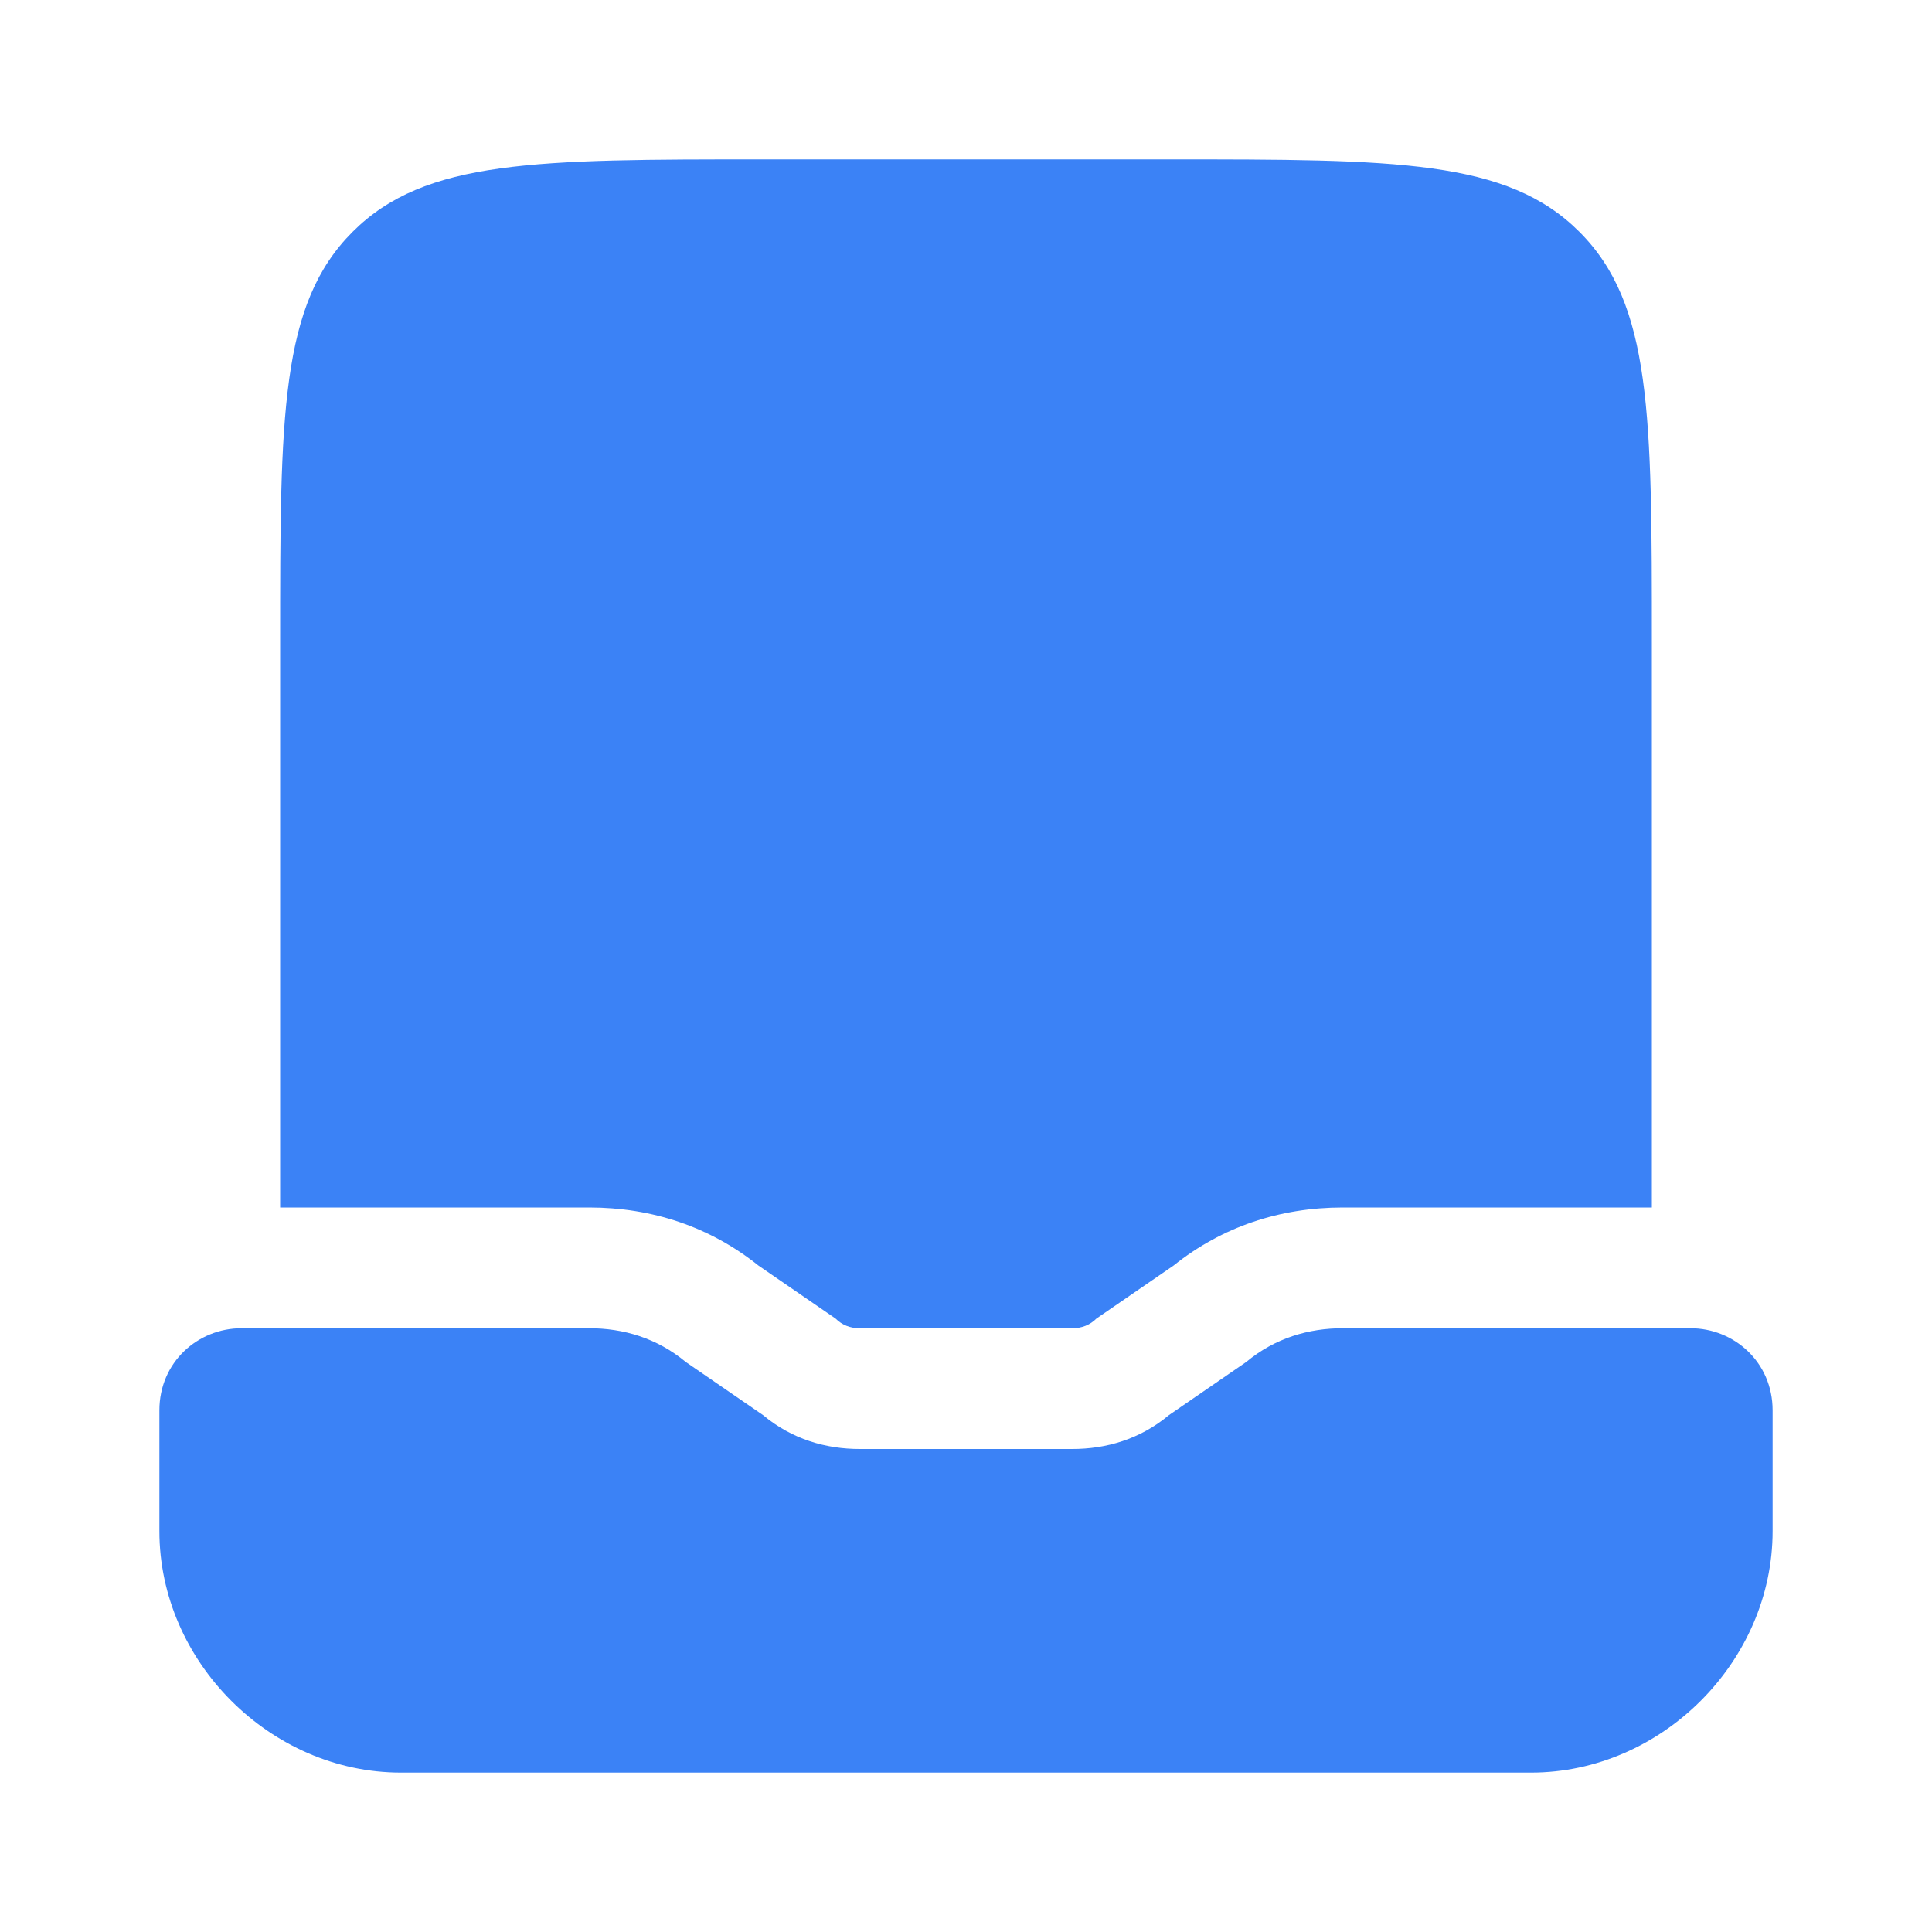 <svg version="1.2" xmlns="http://www.w3.org/2000/svg" viewBox="0 0 40 40" width="40" height="40"><style>.a{fill:#3b82f6}</style><path class="a" d="m8.3 36.7h23.4c2.7 0 5-2.3 5-5v-2.5c0-1-0.8-1.7-1.7-1.7h-7.2c-0.7 0-1.4 0.2-2 0.7l-1.6 1.1c-0.6 0.5-1.3 0.7-2 0.7h-4.4c-0.7 0-1.4-0.2-2-0.7l-1.6-1.1c-0.6-0.5-1.3-0.7-2-0.7h-7.2c-0.9 0-1.7 0.7-1.7 1.7v2.5c0 2.7 2.3 5 5 5z"/><path class="a" d="m15.8 3.3h8.4c4.7 0 7 0 8.5 1.5 1.5 1.5 1.5 3.8 1.5 8.5v11.7h-6.4c-1.3 0-2.5 0.4-3.5 1.2l-1.6 1.1q-0.2 0.2-0.5 0.2h-4.4q-0.3 0-0.5-0.2l-1.6-1.1c-1-0.8-2.2-1.2-3.5-1.2h-6.4v-11.7c0-4.7 0-7 1.5-8.5 1.5-1.5 3.8-1.5 8.5-1.5z"/></svg>